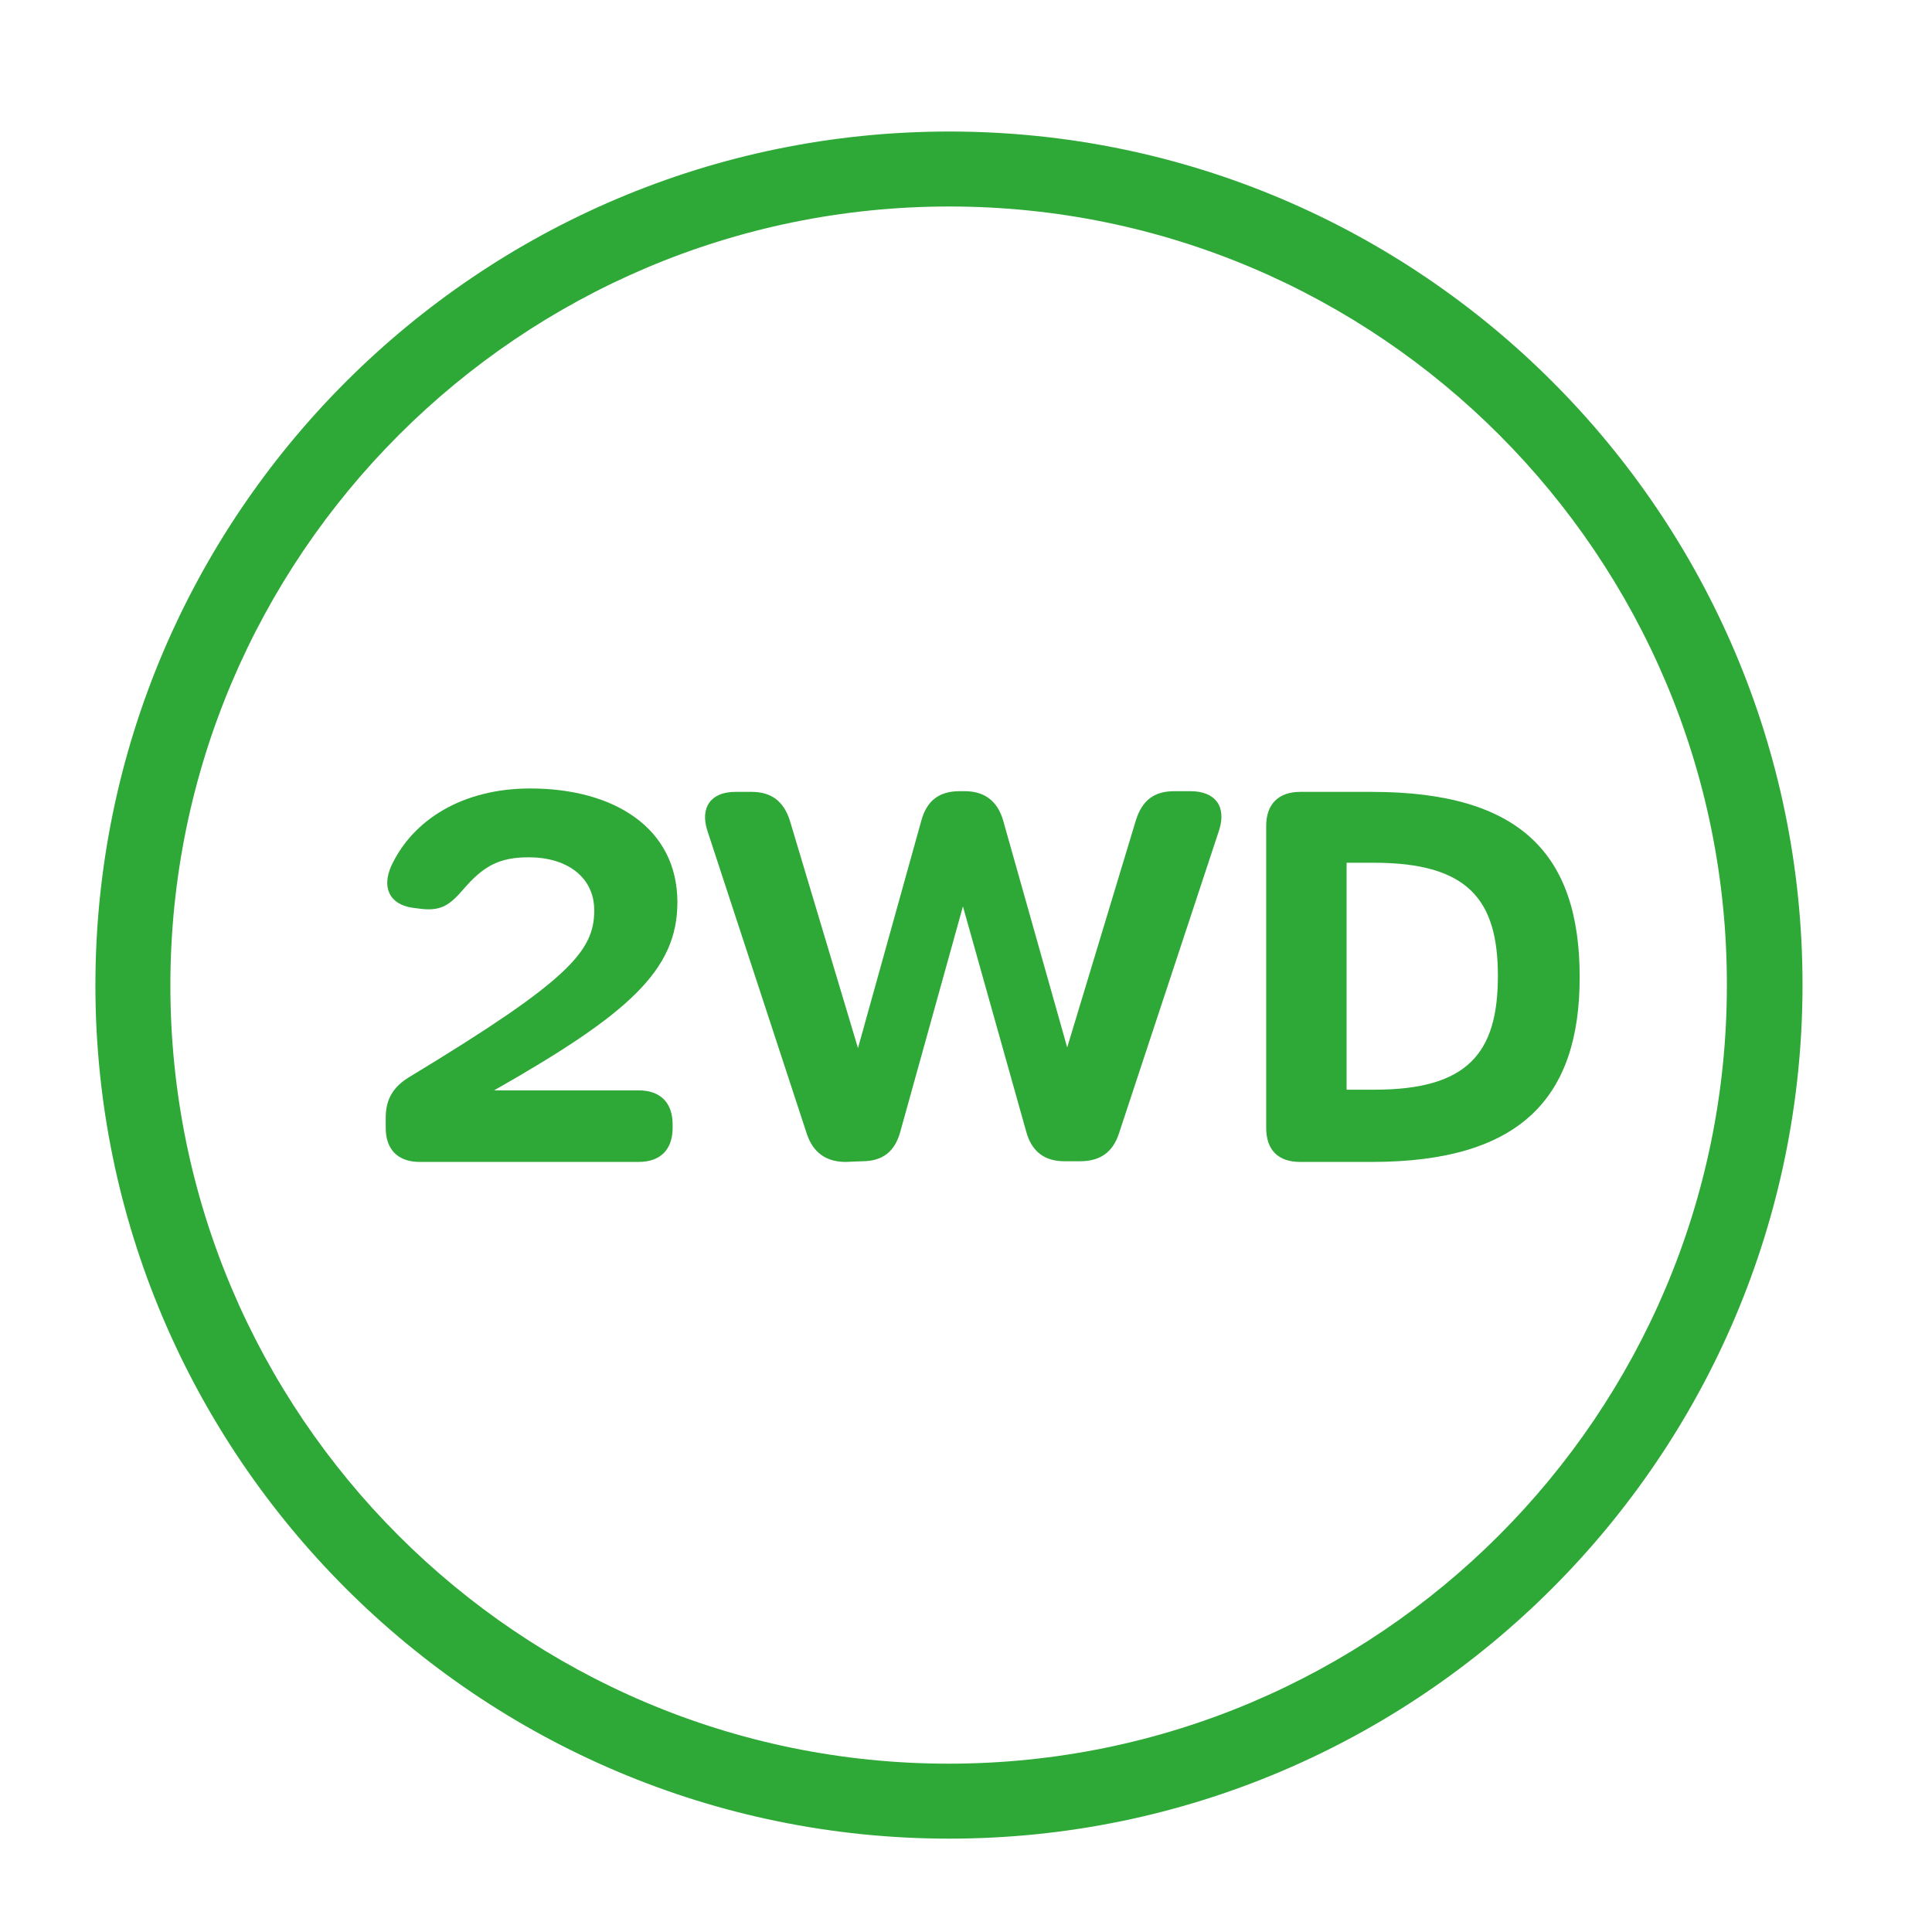 <?xml version="1.0" encoding="UTF-8"?> <svg xmlns="http://www.w3.org/2000/svg" xmlns:xlink="http://www.w3.org/1999/xlink" version="1.1" id="Layer_1" x="0px" y="0px" viewBox="0 0 283.5 283.5" style="enable-background:new 0 0 283.5 283.5;" xml:space="preserve"> <style type="text/css"> .st0{enable-background:new ;} .st1{fill:#2EA836;} </style> <g class="st0"> <path class="st1" d="M61.6,170.5c-3.2,0-5-1.8-5-5V164c0-2.7,1.1-4.6,3.7-6.1c23.1-14,26.9-18.3,26.9-24.3c0-4.9-4-7.8-9.6-7.8 c-4.4,0-6.7,1.3-9.7,4.8c-2,2.3-3.3,3.2-6.6,2.7l-0.8-0.1c-3.3-0.5-4.5-2.9-3.1-6.1c3.2-6.9,10.6-11.4,20.4-11.4 c12.3,0,21.6,5.8,21.6,16.7c0,10-7.2,16.4-26.9,27.6h21.2c3.2,0,5,1.8,5,5v0.5c0,3.2-1.8,5-5,5L61.6,170.5L61.6,170.5z"></path> <path class="st1" d="M124.1,170.5c-2.9,0-4.8-1.4-5.7-4.1l-14.6-44.5c-1.1-3.4,0.5-5.7,4.1-5.7h2.4c2.9,0,4.7,1.4,5.6,4.2l10,33.4 l9.3-33.4c0.8-2.9,2.6-4.3,5.6-4.3h0.8c2.9,0,4.8,1.5,5.6,4.3l9.4,33.3l10.1-33.4c0.9-2.8,2.6-4.2,5.6-4.2h2.4 c3.6,0,5.3,2.2,4.2,5.7l-14.7,44.5c-0.9,2.8-2.8,4.1-5.7,4.1h-2.3c-2.9,0-4.8-1.4-5.6-4.3l-9.3-33.1l-9.2,33.1 c-0.8,2.9-2.6,4.3-5.6,4.3L124.1,170.5L124.1,170.5z"></path> <path class="st1" d="M185.8,165.5v-44.3c0-3.2,1.8-5,5-5h10.5c22,0,30.5,9.3,30.5,27.2c0,17.6-8.6,27.1-30.5,27.1h-10.5 C187.5,170.5,185.8,168.7,185.8,165.5z M219.8,143.2c0-11.2-4.4-16.6-18.2-16.6h-4v33.3h4.1C215.4,159.9,219.8,154.5,219.8,143.2z"></path> </g> <path class="st1" d="M139.3,269.8C70.2,269.8,14,213.6,14,144.6C14,75.5,70.2,19.3,139.3,19.3c69.1,0,125.2,56.2,125.2,125.2 C264.5,213.6,208.3,269.8,139.3,269.8z M139.3,30.3C76.3,30.3,25,81.6,25,144.6c0,63,51.2,114.2,114.2,114.2 c63,0,114.2-51.2,114.2-114.2C253.5,81.6,202.3,30.3,139.3,30.3z"></path> </svg> 